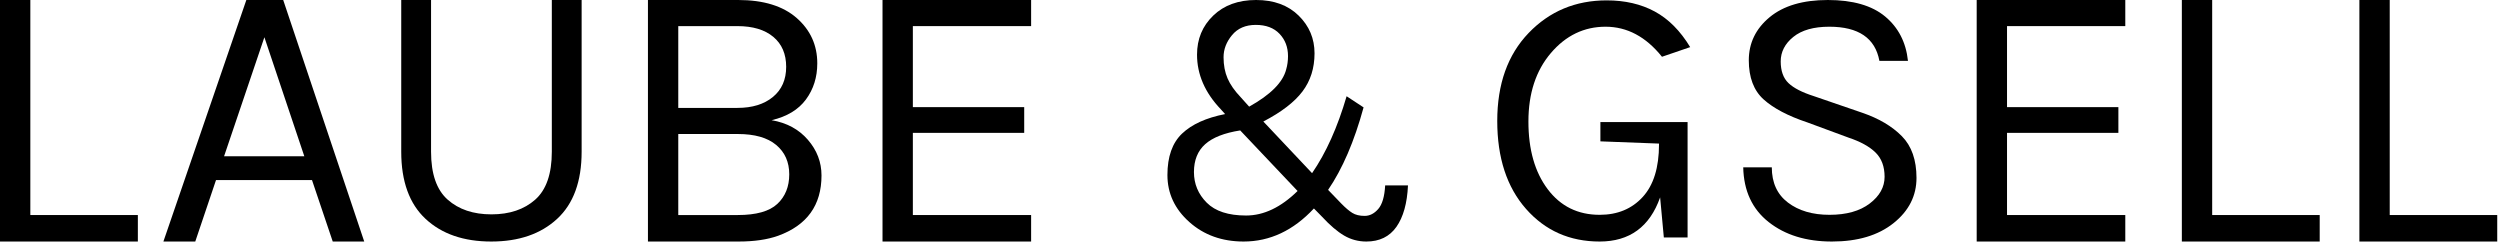 <?xml version="1.0" encoding="UTF-8" standalone="no"?>
<!DOCTYPE svg PUBLIC "-//W3C//DTD SVG 1.1//EN" "http://www.w3.org/Graphics/SVG/1.1/DTD/svg11.dtd">
<svg width="100%" height="100%" viewBox="0 0 640 62" version="1.1" xmlns="http://www.w3.org/2000/svg" xmlns:xlink="http://www.w3.org/1999/xlink" xml:space="preserve" xmlns:serif="http://www.serif.com/" style="fill-rule:evenodd;clip-rule:evenodd;stroke-linejoin:round;stroke-miterlimit:1.414;">
    <g>
        <path d="M7.766,55.049L35.29,55.049L35.29,61.832L0,61.832L0,0L7.766,0L7.766,55.049Z" style="fill-rule:nonzero;"/>
        <path d="M63.063,0L72.5,0L93.242,61.832L85.181,61.832L79.873,46.104L55.297,46.104L49.989,61.832L41.83,61.832L63.063,0ZM57.362,40.009L77.907,40.009L67.683,9.535L57.362,40.009Z" style="fill-rule:nonzero;"/>
        <path d="M110.35,0L110.35,38.838C110.35,44.506 111.767,48.596 114.601,51.108C117.435,53.62 121.17,54.876 125.808,54.876C130.445,54.876 134.181,53.62 137.015,51.108C139.849,48.596 141.266,44.506 141.266,38.838L141.266,0L148.898,0L148.898,38.838C148.898,46.438 146.805,52.171 142.618,56.035C138.432,59.9 132.812,61.832 125.759,61.832C118.707,61.832 113.103,59.9 108.949,56.035C104.795,52.171 102.717,46.438 102.717,38.838L102.717,0L110.35,0Z" style="fill-rule:nonzero;"/>
        <path d="M165.873,0L188.973,0C195.461,0 200.458,1.54 203.965,4.62C207.471,7.7 209.224,11.567 209.224,16.22C209.224,19.759 208.257,22.839 206.324,25.46C204.39,28.082 201.458,29.851 197.526,30.768C201.392,31.424 204.489,33.095 206.815,35.782C209.142,38.469 210.305,41.516 210.305,44.924C210.305,52.526 206.602,57.67 199.197,60.357C196.444,61.34 193.069,61.832 189.072,61.832L165.873,61.832L165.873,0ZM188.875,55.049C193.594,55.049 196.969,54.099 199,52.198C201.032,50.298 202.048,47.775 202.048,44.629C202.048,41.483 200.934,38.977 198.705,37.109C196.477,35.241 193.2,34.307 188.875,34.307L173.638,34.307L173.638,55.049L188.875,55.049ZM173.638,27.623L188.777,27.623C192.578,27.623 195.609,26.689 197.87,24.821C200.131,22.953 201.261,20.381 201.261,17.105C201.261,13.828 200.164,11.272 197.968,9.437C195.773,7.602 192.709,6.685 188.777,6.685L173.638,6.685L173.638,27.623Z" style="fill-rule:nonzero;"/>
        <path d="M225.924,0L263.967,0L263.967,6.685L233.69,6.685L233.69,27.426L262.197,27.426L262.197,34.012L233.69,34.012L233.69,55.049L263.967,55.049L263.967,61.832L225.924,61.832L225.924,0Z" style="fill-rule:nonzero;"/>
    </g>
    <g>
        <path d="M424.992,50.529C422.333,58.064 417.172,61.832 409.511,61.832C401.849,61.832 395.564,59.046 390.657,53.474C385.75,47.902 383.296,40.398 383.296,30.963C383.296,21.529 385.971,14.025 391.322,8.453C396.673,2.881 403.337,0.095 411.315,0.095C416.001,0.095 420.101,1.045 423.615,2.944C427.129,4.844 430.153,7.883 432.686,12.062L425.467,14.532C421.351,9.403 416.539,6.839 411.03,6.839C405.522,6.839 400.852,9.086 397.021,13.582C393.19,18.078 391.275,23.919 391.275,31.106C391.275,38.293 392.921,44.071 396.213,48.44C399.506,52.809 403.939,54.993 409.511,54.993C414.07,54.993 417.742,53.474 420.528,50.434C423.314,47.395 424.707,42.899 424.707,36.947L424.707,36.757L409.701,36.187L409.701,31.248L432.021,31.248L432.021,60.787L425.942,60.787L424.992,50.529Z" style="fill-rule:nonzero;"/>
        <path d="M481.125,15.577C480.049,9.751 475.775,6.839 468.303,6.839C464.314,6.839 461.243,7.709 459.09,9.45C456.937,11.192 455.861,13.281 455.861,15.719C455.861,18.157 456.526,20.009 457.855,21.275C459.185,22.542 461.338,23.65 464.314,24.6L476.756,28.874C480.999,30.33 484.371,32.325 486.872,34.858C489.373,37.39 490.623,40.952 490.623,45.543C490.623,50.134 488.661,53.996 484.735,57.13C480.809,60.265 475.553,61.832 468.968,61.832C462.383,61.832 456.985,60.17 452.774,56.845C448.563,53.521 446.395,48.851 446.268,42.836L453.581,42.836C453.581,46.762 454.959,49.769 457.713,51.859C460.467,53.949 464.013,54.993 468.351,54.993C472.688,54.993 476.123,54.028 478.656,52.096C481.189,50.165 482.455,47.886 482.455,45.258C482.455,42.63 481.68,40.556 480.128,39.037C478.577,37.517 476.282,36.251 473.242,35.238L462.699,31.343C457.76,29.697 454.025,27.734 451.492,25.455C448.959,23.175 447.693,19.835 447.693,15.434C447.693,11.033 449.466,7.361 453.011,4.417C456.557,1.472 461.528,0 467.923,0C474.319,0 479.21,1.409 482.598,4.227C485.985,7.044 487.932,10.828 488.439,15.577L481.125,15.577Z" style="fill-rule:nonzero;"/>
        <path d="M506.032,0L544.075,0L544.075,6.685L513.798,6.685L513.798,27.426L542.306,27.426L542.306,34.012L513.798,34.012L513.798,55.049L544.075,55.049L544.075,61.832L506.032,61.832L506.032,0Z" style="fill-rule:nonzero;"/>
        <path d="M566.318,55.049L593.843,55.049L593.843,61.832L558.552,61.832L558.552,0L566.318,0L566.318,55.049Z" style="fill-rule:nonzero;"/>
        <path d="M611.769,55.049L639.293,55.049L639.293,61.832L604.003,61.832L604.003,0L611.769,0L611.769,55.049Z" style="fill-rule:nonzero;"/>
    </g>
    <path d="M349.075,27.491C346.706,36.18 343.68,43.219 339.995,48.609L343.39,52.129C344.443,53.207 345.377,54 346.193,54.507C347.009,55.015 348.062,55.268 349.351,55.268C350.641,55.268 351.799,54.682 352.825,53.508C353.852,52.335 354.444,50.322 354.602,47.468L360.445,47.468C360.234,52.034 359.247,55.569 357.484,58.074C355.72,60.579 353.154,61.832 349.786,61.832C347.733,61.832 345.838,61.325 344.101,60.31C342.364,59.295 340.469,57.678 338.416,55.458L336.363,53.366C331.1,59.01 325.099,61.832 318.362,61.832C312.835,61.832 308.203,60.167 304.466,56.838C300.729,53.508 298.86,49.497 298.86,44.804C298.86,40.111 300.11,36.576 302.61,34.198C305.111,31.82 308.782,30.155 313.624,29.204L312.519,27.967C308.466,23.718 306.44,19.057 306.44,13.984C306.44,9.988 307.821,6.659 310.585,3.995C313.348,1.332 317.006,0 321.559,0C326.112,0 329.744,1.332 332.455,3.995C335.166,6.659 336.521,9.877 336.521,13.651C336.521,17.424 335.495,20.674 333.442,23.401C331.389,26.128 328.047,28.696 323.415,31.106L335.89,44.329C339.469,39.128 342.417,32.565 344.733,24.638L349.075,27.491ZM317.493,33.389C313.44,34.023 310.453,35.197 308.532,36.909C306.611,38.621 305.65,40.999 305.65,44.043C305.65,47.087 306.742,49.703 308.927,51.891C311.111,54.079 314.467,55.173 318.993,55.173C323.52,55.173 327.915,53.08 332.179,48.895L317.493,33.389ZM329.731,14.364C329.731,12.081 329.007,10.178 327.56,8.656C326.112,7.134 324.086,6.373 321.48,6.373C318.875,6.373 316.848,7.245 315.401,8.989C313.953,10.733 313.23,12.62 313.23,14.649C313.23,16.679 313.572,18.486 314.256,20.072C314.94,21.657 316.072,23.274 317.651,24.923L319.783,27.301C325.257,24.257 328.415,21.086 329.257,17.789C329.573,16.71 329.731,15.569 329.731,14.364Z" style="fill-rule:nonzero;"/>
</svg>
